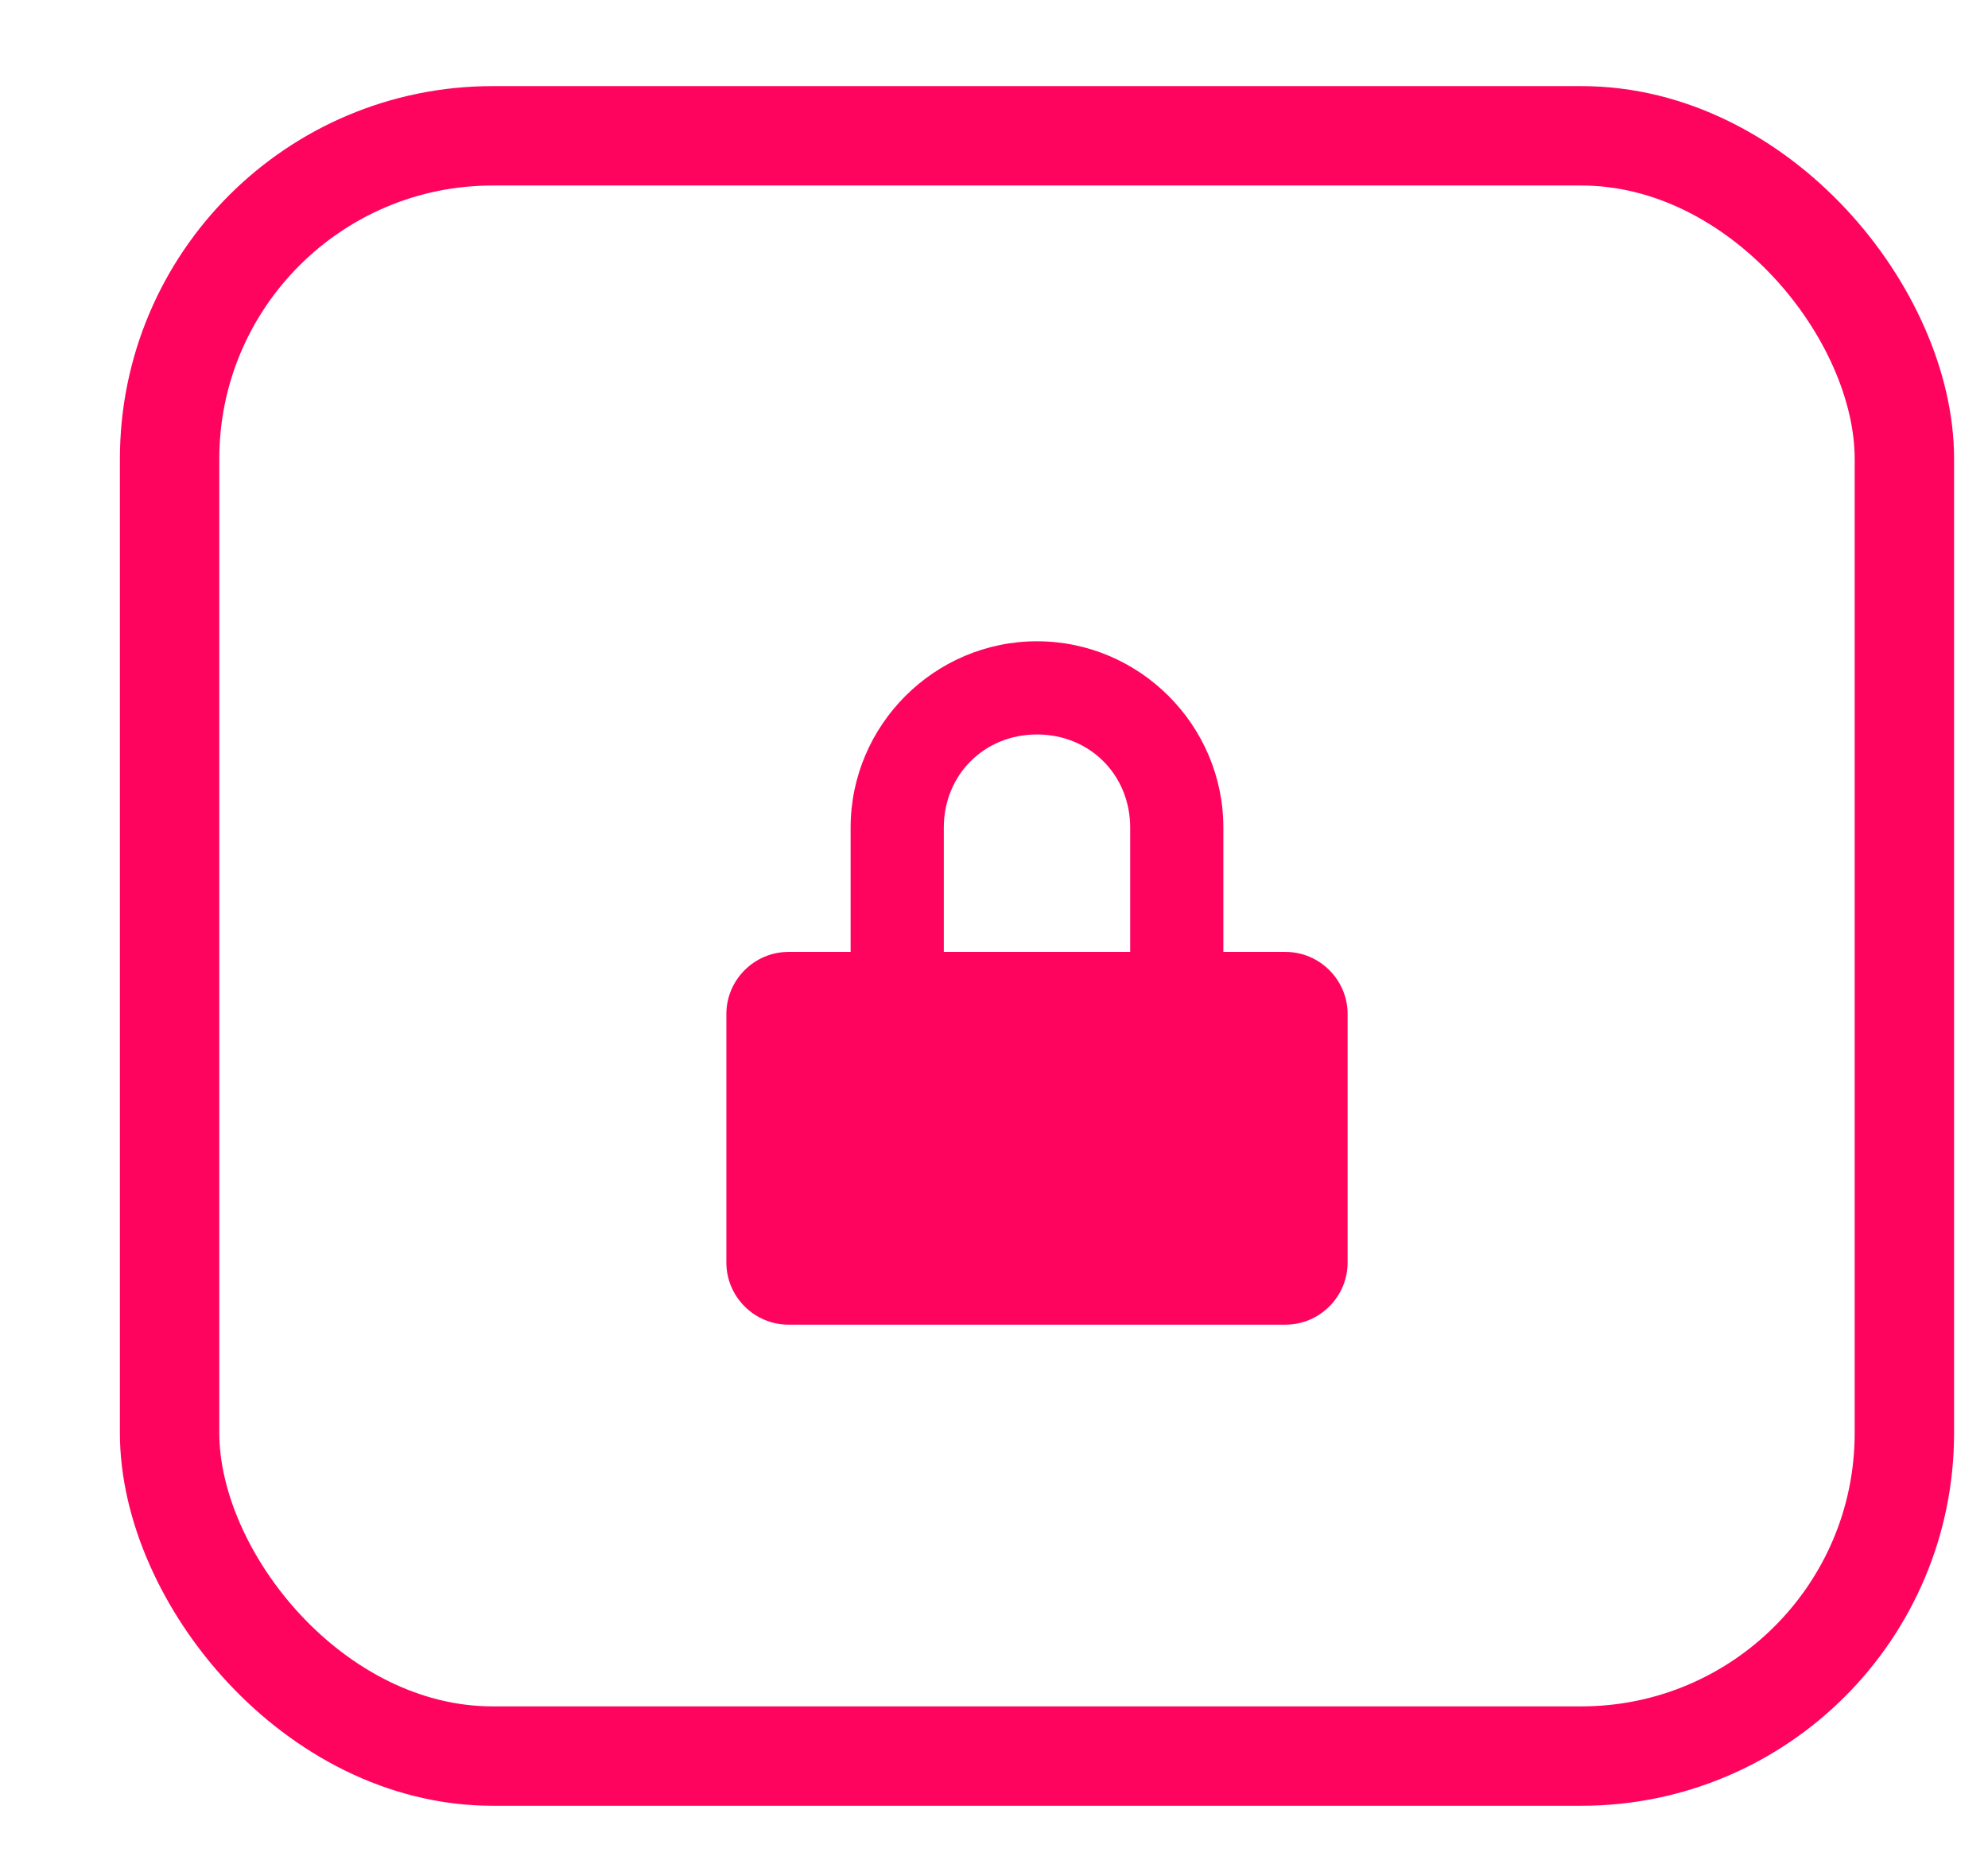 <?xml version="1.0" encoding="UTF-8"?>
<svg xmlns="http://www.w3.org/2000/svg" width="16" height="15" viewBox="0 0 16 15" fill="none">
  <g clip-path="url(#clip0_178_5461)">
    <path d="M10.346 7.661H9.846V6.661C9.846 5.836 9.171 5.161 8.346 5.161C7.521 5.161 6.846 5.836 6.846 6.661V7.661H6.346C6.071 7.661 5.846 7.886 5.846 8.161V10.161C5.846 10.436 6.071 10.661 6.346 10.661H10.346C10.621 10.661 10.846 10.436 10.846 10.161V8.161C10.846 7.886 10.621 7.661 10.346 7.661ZM7.596 6.661C7.596 6.236 7.921 5.911 8.346 5.911C8.771 5.911 9.096 6.236 9.096 6.661V7.661H7.596V6.661Z" fill="#FF045F"></path>
  </g>
  <rect x="1.365" y="1.093" width="13.962" height="13.04" rx="2.6" stroke="#FF045F" stroke-width="0.8"></rect>
  <defs>
    <clipPath id="clip0_178_5461">
      <rect width="6" height="6" fill="white" transform="translate(5.346 5.161)"></rect>
    </clipPath>
  </defs>
</svg>
